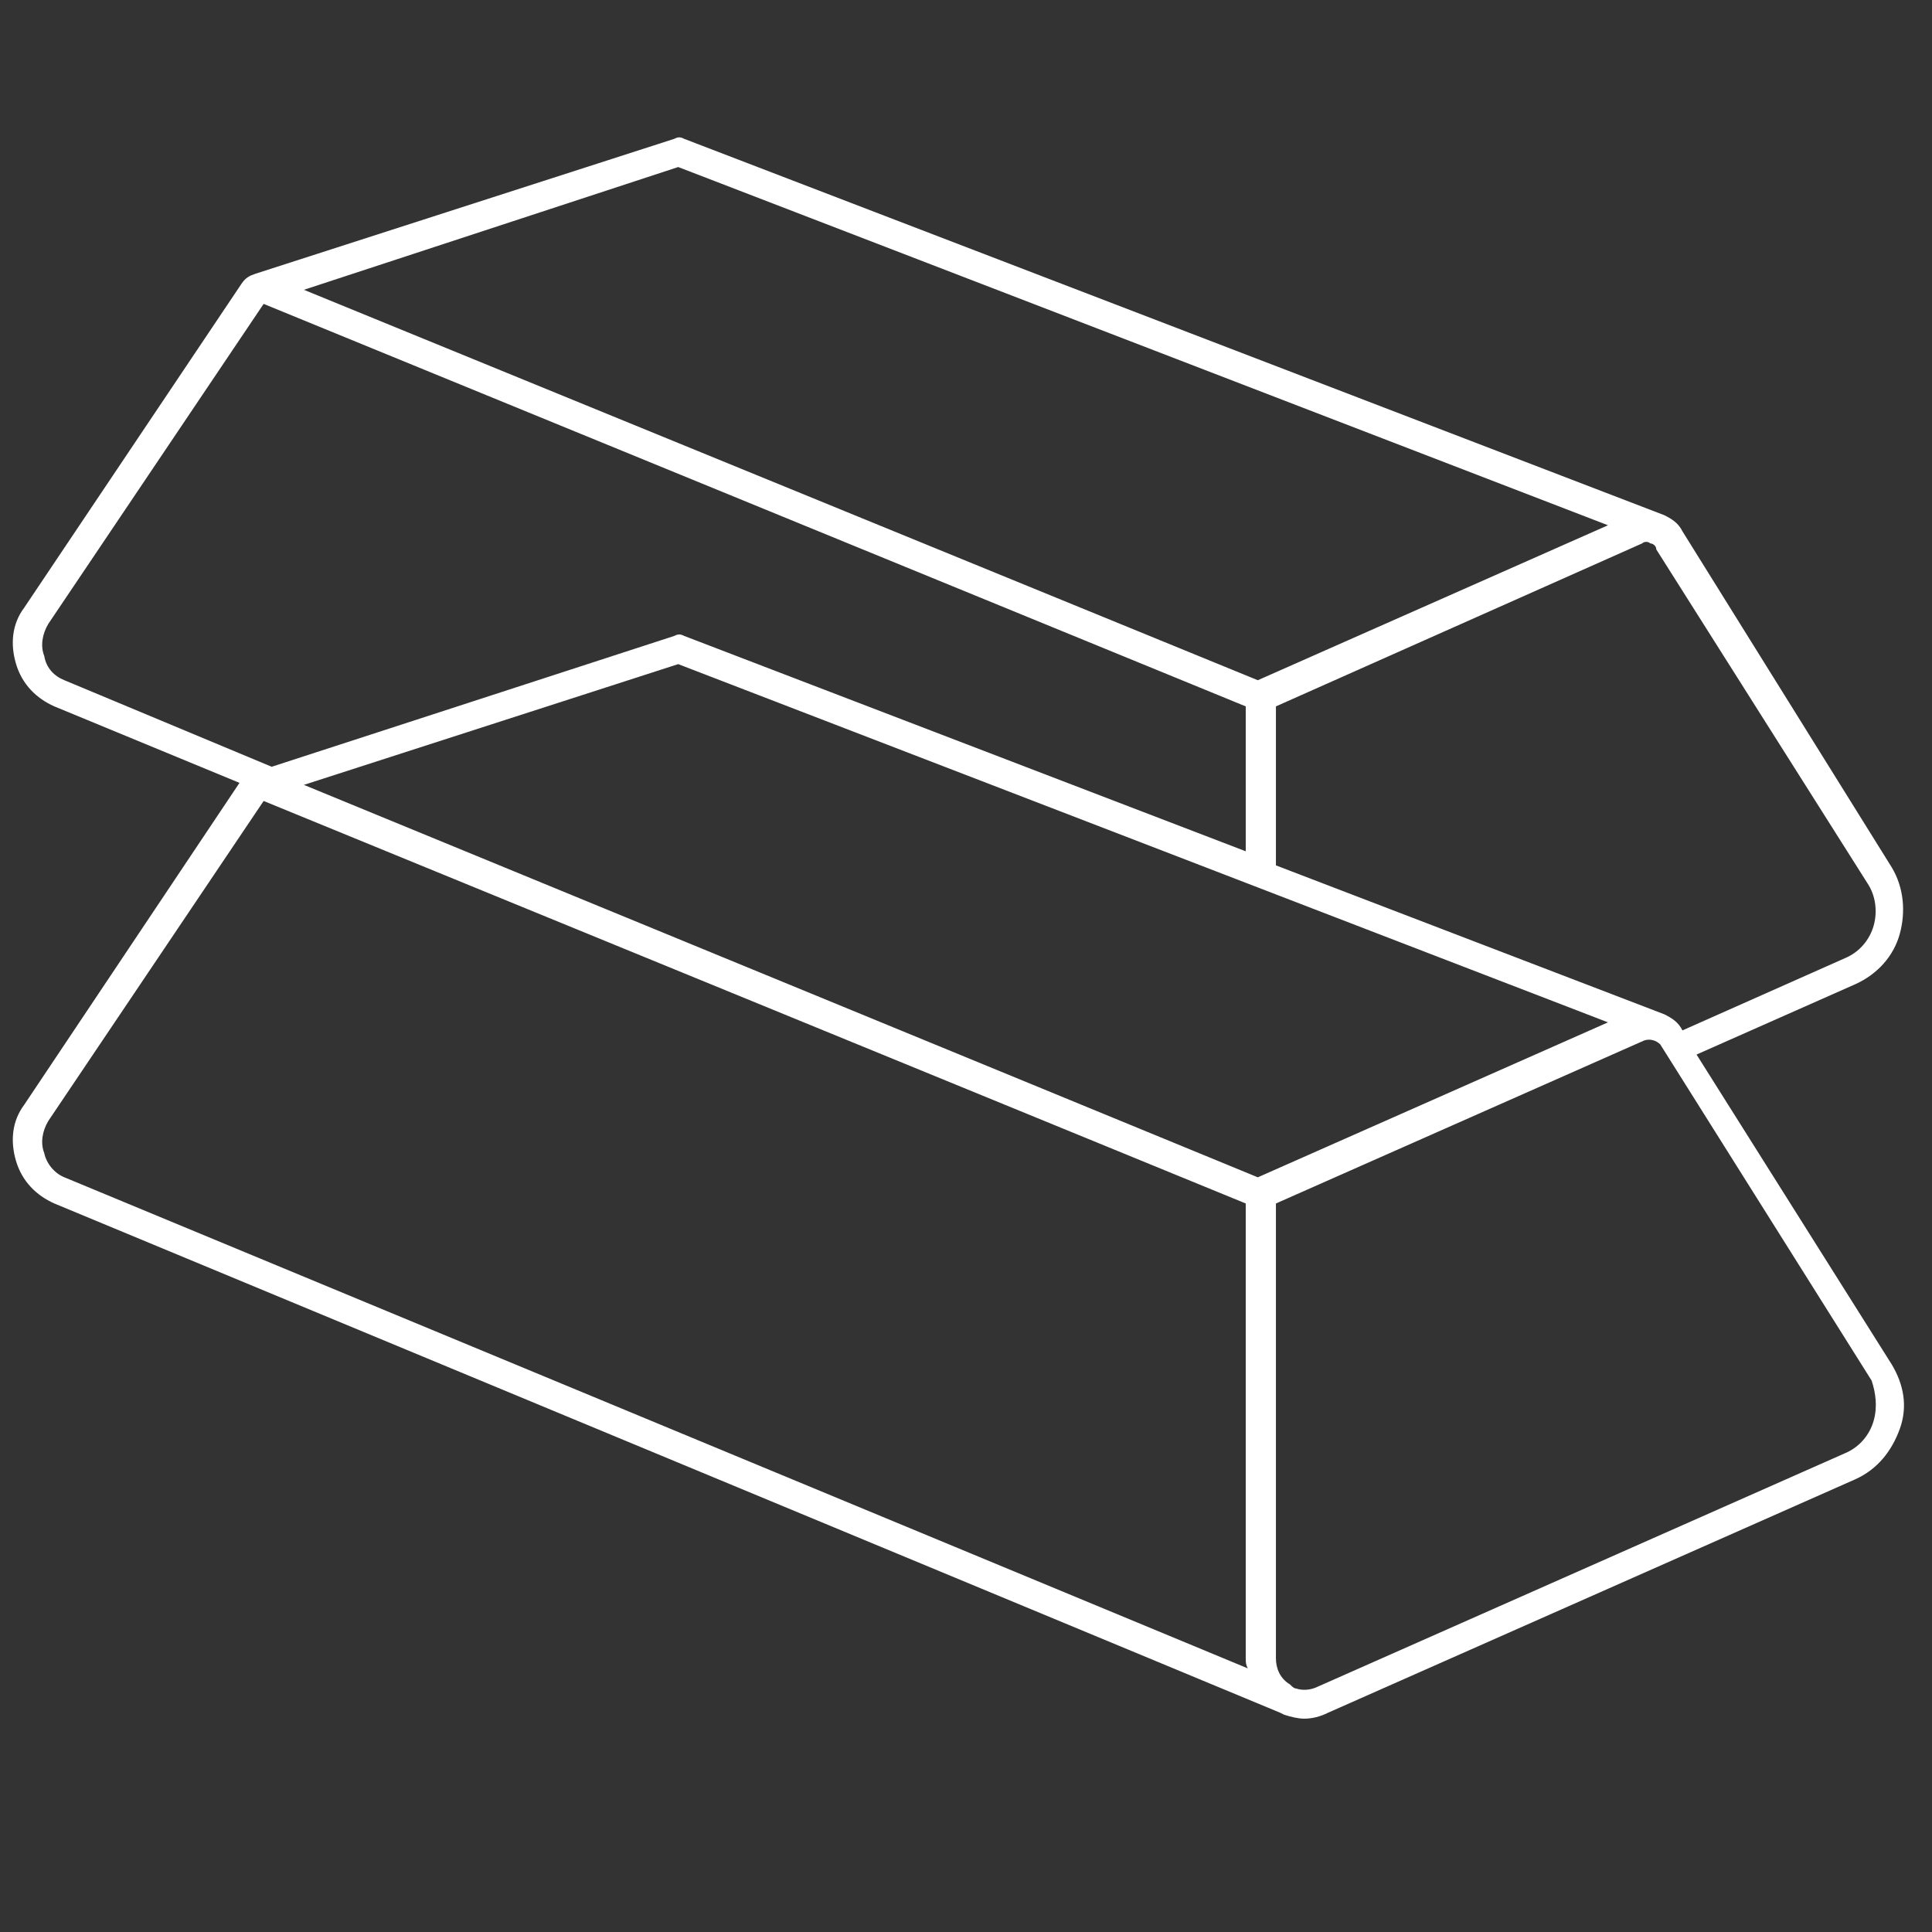 <svg version="1.1" xmlns="http://www.w3.org/2000/svg" xmlns:xlink="http://www.w3.org/1999/xlink" x="0px" y="0px" viewBox="0 0 96 96" enable-background="new 0 0 96 96" xml:space="preserve">
<rect x="0" y="0" width="96" height="96" fill="#333333" stroke="none"/>
<path fill="#FFFFFF" d="M94,67.8l-9.7-15.4l7.9-3.5c1.1-0.5,1.9-1.4,2.2-2.5s0.2-2.3-0.4-3.3L83.6,26.4c-0.2-0.4-0.5-0.6-0.9-0.8
	c0,0,0,0,0,0L34,6.9c-0.2-0.1-0.3-0.1-0.5,0l-20.8,6.7c0,0,0,0,0,0c-0.3,0.1-0.5,0.2-0.7,0.5L1.2,30.2c-0.6,0.8-0.7,1.8-0.4,2.8
	c0.3,1,1,1.7,1.9,2.1l9.2,3.8L1.2,54.9c-0.6,0.8-0.7,1.8-0.4,2.8s1,1.7,1.9,2.1l60.9,25.3c0,0,0,0,0,0l0.2,0.1c0,0,0,0,0,0
	c0.3,0.1,0.7,0.2,1,0.2c0.4,0,0.8-0.1,1.2-0.3l26.2-11.6c1.1-0.5,1.8-1.4,2.2-2.5C94.8,69.9,94.6,68.8,94,67.8z M62.5,58.5L15.1,39
	l18.6-6l46.2,17.8L62.5,58.5z M92.8,43.9c0.4,0.6,0.5,1.4,0.3,2.1c-0.2,0.7-0.7,1.3-1.4,1.6l-8.1,3.6l0,0c-0.2-0.4-0.5-0.6-0.9-0.8
	c0,0,0,0,0,0l-19.3-7.4V39v0v-3.9L81.6,27c0.1-0.1,0.3-0.1,0.4,0l0,0c0.1,0,0.3,0.1,0.3,0.3L92.8,43.9z M33.7,8.3l46.2,17.8
	l-17.4,7.7L15.1,14.4L33.7,8.3z M2.2,32.6C2,32.1,2.1,31.5,2.4,31l10.7-15.9l48.8,20V39v0v3.3L34,31.6c-0.2-0.1-0.3-0.1-0.5,0
	l-20,6.5L3.2,33.8C2.7,33.6,2.3,33.2,2.2,32.6z M2.2,57.3c-0.2-0.5-0.1-1.1,0.2-1.6l10.7-15.9l48.8,20v22.6c0,0.2,0,0.3,0.1,0.5
	L3.2,58.5C2.7,58.3,2.3,57.8,2.2,57.3z M93.1,70.6c-0.2,0.7-0.7,1.3-1.4,1.6L65.5,83.8c-0.4,0.2-0.8,0.2-1.1,0.1l0,0
	c-0.1,0-0.2-0.1-0.3-0.2c-0.5-0.3-0.7-0.8-0.7-1.3V59.8l18.3-8.1c0.3-0.1,0.6,0,0.8,0.2l10.5,16.7C93.2,69.2,93.3,69.9,93.1,70.6z"
	/>
</svg>
